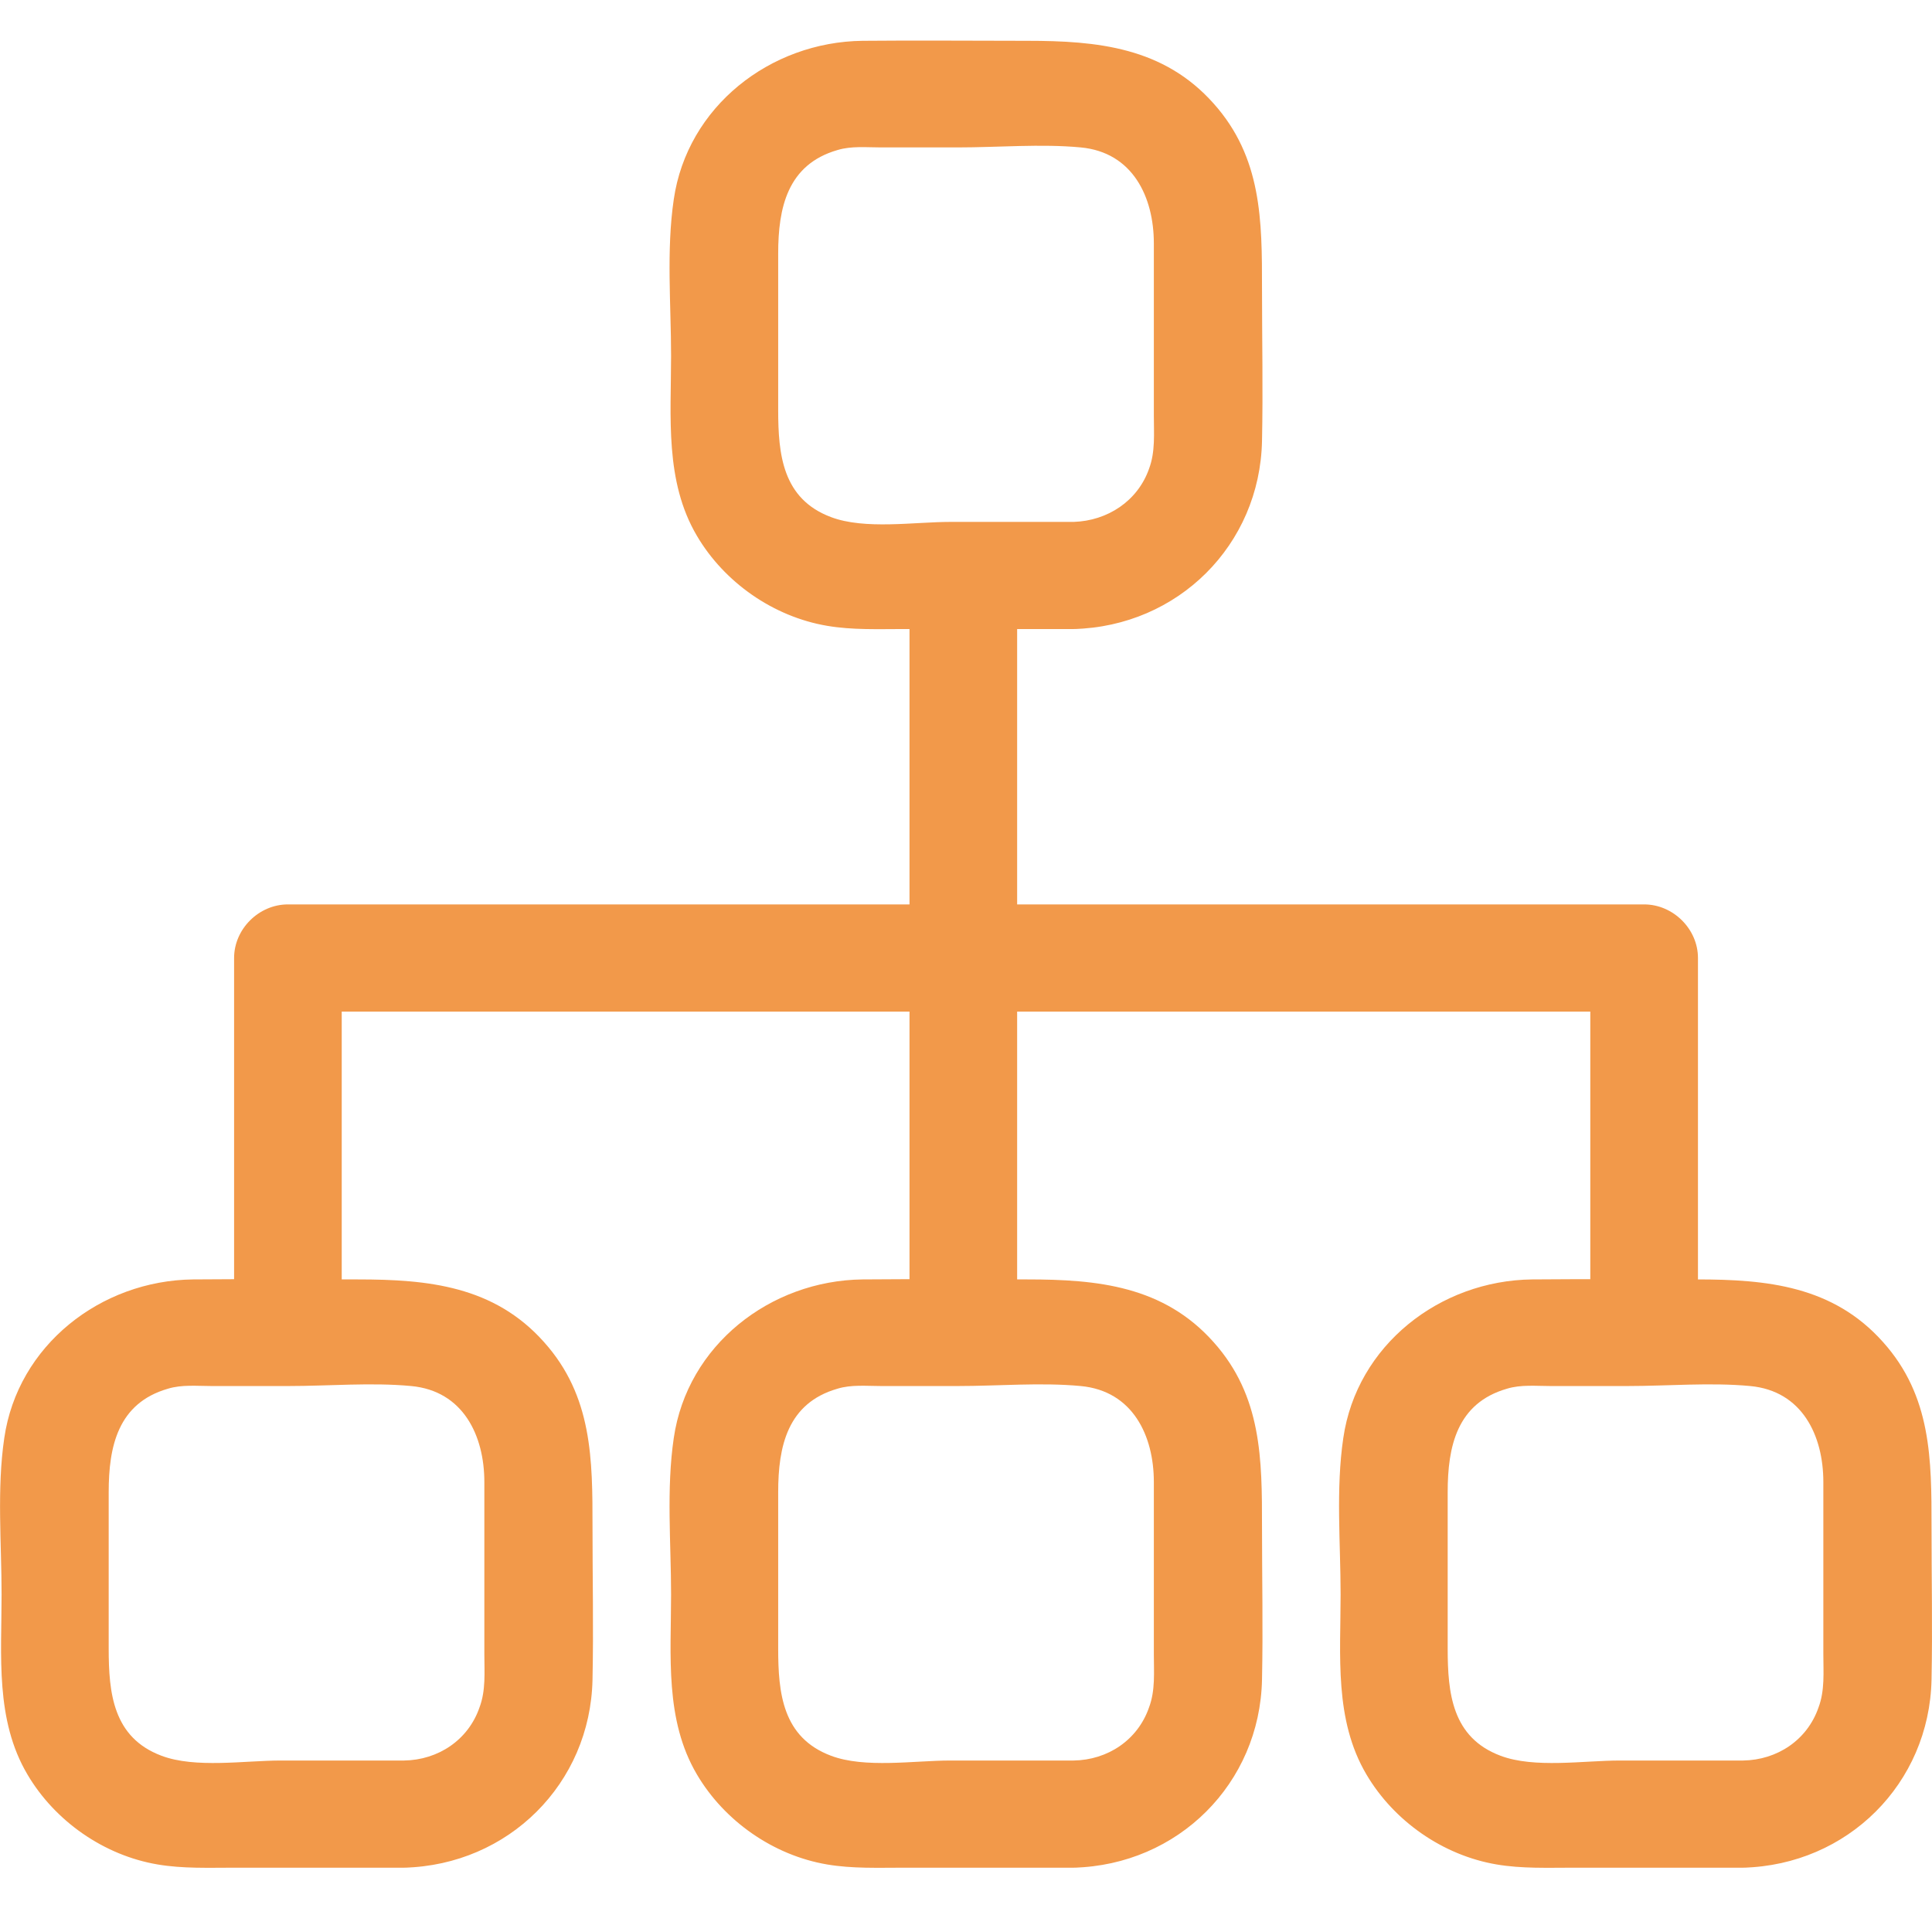 <?xml version="1.0" encoding="UTF-8"?> <svg xmlns="http://www.w3.org/2000/svg" width="66" height="66" viewBox="0 0 66 66" fill="none"> <g clip-path="url(#clip0)"> <path d="M36.678 17.829C35.28 17.829 33.865 17.829 32.467 17.829C31.235 17.829 29.544 18.103 28.386 17.664C26.731 17.042 26.584 15.523 26.584 14.004C26.584 12.229 26.584 10.453 26.584 8.66C26.584 7.104 26.897 5.622 28.606 5.127C29.084 4.981 29.599 5.036 30.096 5.036C30.978 5.036 31.842 5.036 32.725 5.036C34.104 5.036 35.556 4.908 36.917 5.036C38.7 5.201 39.417 6.738 39.417 8.312C39.417 10.27 39.417 12.229 39.417 14.187C39.417 14.809 39.472 15.431 39.252 16.017C38.865 17.115 37.836 17.792 36.678 17.829C34.324 17.884 34.306 21.562 36.678 21.489C40.244 21.398 43.039 18.616 43.112 15.065C43.149 13.327 43.112 11.588 43.112 9.849C43.112 7.543 43.112 5.384 41.458 3.535C39.748 1.613 37.486 1.394 35.096 1.394C33.221 1.394 31.346 1.376 29.471 1.394C26.308 1.43 23.477 3.645 23.017 6.811C22.76 8.55 22.925 10.417 22.925 12.155C22.925 14.242 22.705 16.438 23.808 18.305C24.745 19.897 26.419 21.068 28.257 21.379C29.121 21.526 30.004 21.489 30.868 21.489C32.798 21.489 34.747 21.489 36.678 21.489C39.049 21.489 39.049 17.829 36.678 17.829Z" fill="#F2994A"></path> <path d="M36.678 60.142C35.28 60.142 33.865 60.142 32.467 60.142C31.235 60.142 29.544 60.417 28.386 59.978C26.731 59.355 26.584 57.836 26.584 56.317C26.584 54.542 26.584 52.767 26.584 50.973C26.584 49.417 26.897 47.935 28.606 47.441C29.084 47.294 29.599 47.349 30.096 47.349C30.978 47.349 31.842 47.349 32.725 47.349C34.104 47.349 35.556 47.221 36.917 47.349C38.7 47.514 39.417 49.051 39.417 50.625C39.417 52.584 39.417 54.542 39.417 56.5C39.417 57.123 39.472 57.745 39.252 58.33C38.865 59.447 37.836 60.124 36.678 60.142C34.324 60.197 34.306 63.876 36.678 63.803C40.244 63.711 43.039 60.929 43.112 57.379C43.149 55.64 43.112 53.901 43.112 52.163C43.112 49.857 43.112 47.697 41.458 45.849C39.748 43.927 37.486 43.707 35.096 43.707C33.221 43.707 31.346 43.689 29.471 43.707C26.308 43.744 23.477 45.959 23.017 49.125C22.76 50.863 22.925 52.73 22.925 54.469C22.925 56.555 22.705 58.751 23.808 60.618C24.745 62.21 26.419 63.382 28.257 63.693C29.121 63.839 30.004 63.803 30.868 63.803C32.798 63.803 34.747 63.803 36.678 63.803C39.049 63.803 39.049 60.142 36.678 60.142Z" fill="#F2994A"></path> <path d="M59.549 60.142C58.152 60.142 56.736 60.142 55.339 60.142C54.107 60.142 52.415 60.417 51.257 59.978C49.602 59.355 49.455 57.836 49.455 56.317C49.455 54.542 49.455 52.767 49.455 50.973C49.455 49.417 49.768 47.935 51.478 47.441C51.956 47.294 52.471 47.349 52.967 47.349C53.849 47.349 54.714 47.349 55.596 47.349C56.975 47.349 58.427 47.221 59.788 47.349C61.571 47.514 62.288 49.051 62.288 50.625C62.288 52.584 62.288 54.542 62.288 56.5C62.288 57.123 62.343 57.745 62.123 58.33C61.737 59.447 60.707 60.124 59.549 60.142C57.196 60.197 57.177 63.876 59.549 63.803C63.116 63.711 65.91 60.929 65.984 57.379C66.02 55.64 65.984 53.901 65.984 52.163C65.984 49.857 65.984 47.697 64.329 45.849C62.619 43.927 60.358 43.707 57.968 43.707C56.093 43.707 54.217 43.689 52.342 43.707C49.18 43.744 46.348 45.959 45.889 49.125C45.631 50.863 45.797 52.73 45.797 54.469C45.797 56.555 45.576 58.751 46.679 60.618C47.617 62.21 49.29 63.382 51.129 63.693C51.993 63.839 52.875 63.803 53.739 63.803C55.67 63.803 57.618 63.803 59.549 63.803C61.921 63.803 61.921 60.142 59.549 60.142Z" fill="#F2994A"></path> <path d="M13.806 60.142C12.409 60.142 10.993 60.142 9.596 60.142C8.364 60.142 6.673 60.417 5.514 59.978C3.86 59.355 3.713 57.836 3.713 56.317C3.713 54.542 3.713 52.767 3.713 50.973C3.713 49.417 4.025 47.935 5.735 47.441C6.213 47.294 6.728 47.349 7.224 47.349C8.107 47.349 8.971 47.349 9.853 47.349C11.232 47.349 12.685 47.221 14.045 47.349C15.829 47.514 16.546 49.051 16.546 50.625C16.546 52.584 16.546 54.542 16.546 56.5C16.546 57.123 16.601 57.745 16.38 58.33C15.994 59.447 14.964 60.124 13.806 60.142C11.453 60.197 11.434 63.876 13.806 63.803C17.373 63.711 20.168 60.929 20.241 57.379C20.278 55.64 20.241 53.901 20.241 52.163C20.241 49.857 20.241 47.697 18.586 45.849C16.877 43.927 14.615 43.707 12.225 43.707C10.35 43.707 8.475 43.689 6.599 43.707C3.437 43.744 0.606 45.959 0.146 49.125C-0.111 50.863 0.054 52.73 0.054 54.469C0.054 56.555 -0.167 58.751 0.937 60.618C1.874 62.21 3.547 63.382 5.386 63.693C6.25 63.839 7.132 63.803 7.996 63.803C9.927 63.803 11.876 63.803 13.806 63.803C16.178 63.803 16.178 60.142 13.806 60.142Z" fill="#F2994A"></path> <path d="M31.07 19.64C31.07 27.163 31.07 34.684 31.07 42.206C31.07 43.286 31.07 44.366 31.07 45.446C31.07 47.807 34.747 47.807 34.747 45.446C34.747 37.924 34.747 30.402 34.747 22.88C34.747 21.8 34.747 20.72 34.747 19.64C34.747 17.298 31.07 17.298 31.07 19.64Z" fill="#F2994A"></path> <path d="M11.674 45.446C11.674 41.2 11.674 36.972 11.674 32.726C11.067 33.33 10.442 33.953 9.835 34.557C15.056 34.557 20.278 34.557 25.499 34.557C33.809 34.557 42.138 34.557 50.448 34.557C52.36 34.557 54.254 34.557 56.166 34.557C55.559 33.953 54.934 33.33 54.327 32.726C54.327 36.972 54.327 41.2 54.327 45.446C54.327 47.807 58.005 47.807 58.005 45.446C58.005 41.2 58.005 36.972 58.005 32.726C58.005 31.738 57.159 30.896 56.166 30.896C50.944 30.896 45.723 30.896 40.502 30.896C32.192 30.896 23.863 30.896 15.553 30.896C13.641 30.896 11.747 30.896 9.835 30.896C8.842 30.896 7.997 31.738 7.997 32.726C7.997 36.972 7.997 41.2 7.997 45.446C7.997 47.807 11.674 47.807 11.674 45.446Z" fill="#F2994A"></path> </g> <defs> <clipPath id="clip0"> <rect width="66" height="66" fill="white"></rect> </clipPath> </defs> </svg> 